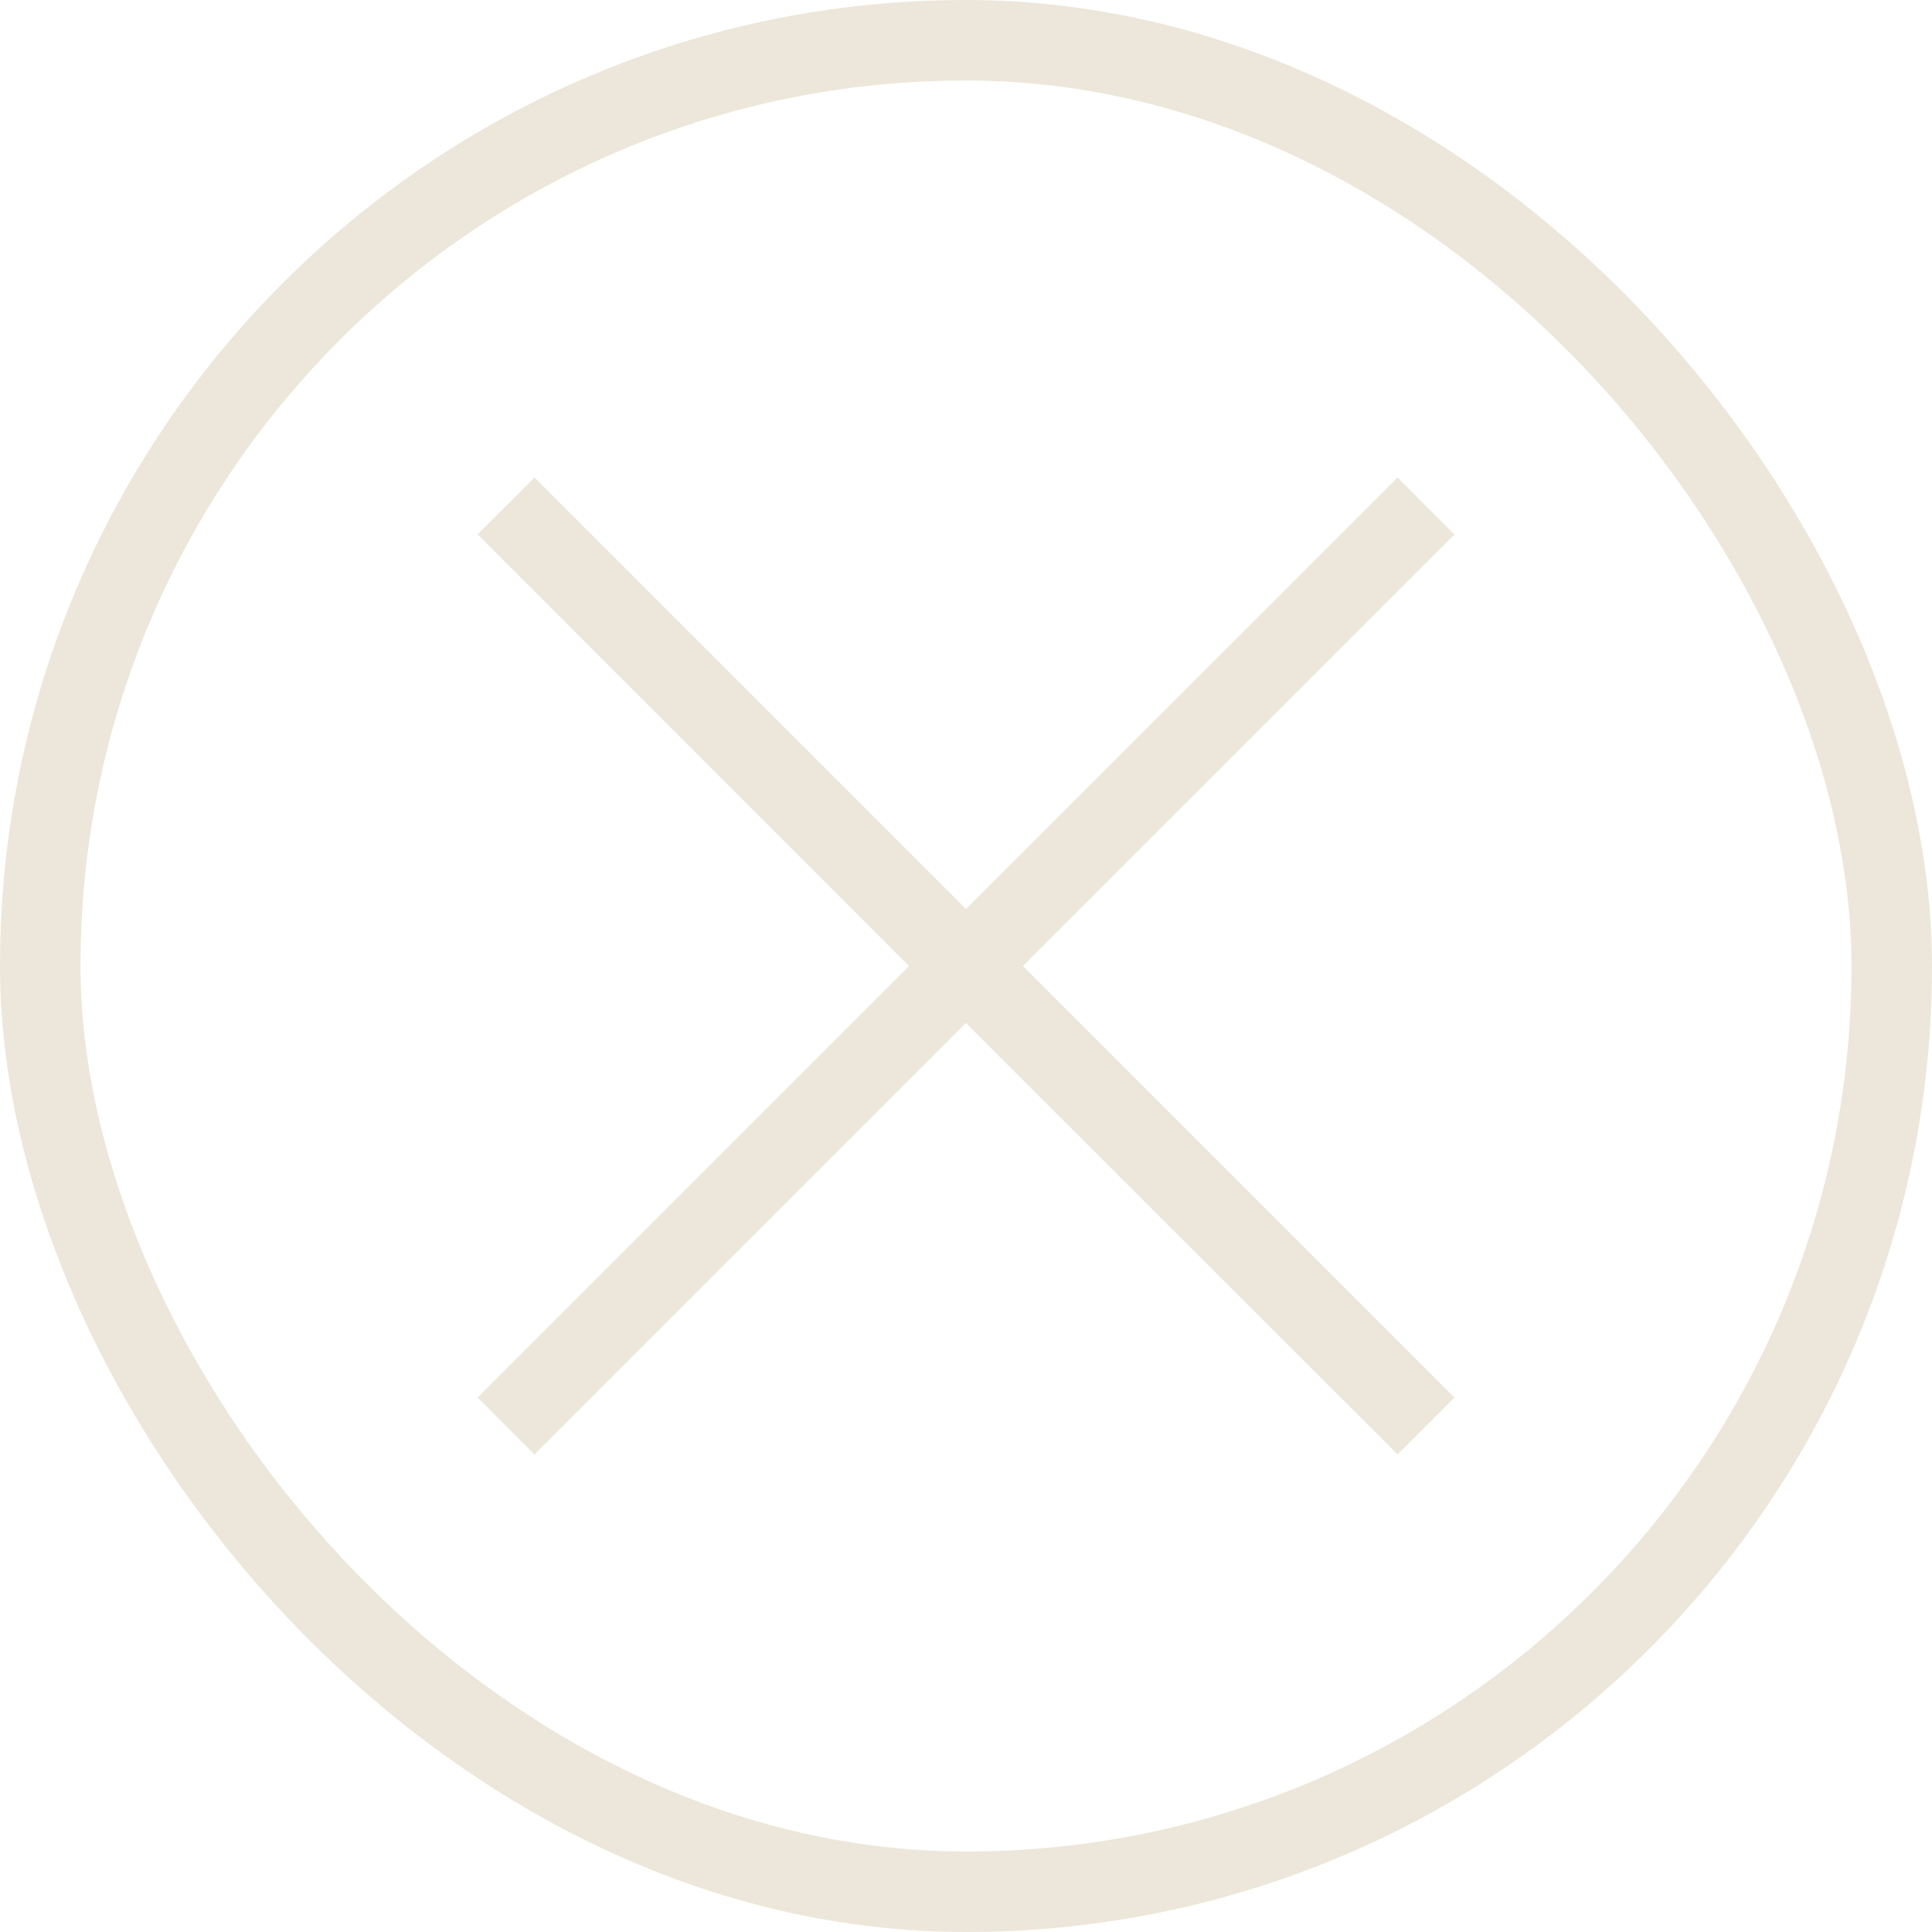 <svg xmlns="http://www.w3.org/2000/svg" width="24" height="24" viewBox="0 0 24 24" fill="none"><rect width="23" height="23" x=".5" y=".5" stroke="#ece7da" rx="11.5"/><path fill="#ece7da" fill-rule="evenodd" d="m11.293 12-5.36 5.36.706.708 5.36-5.36 5.362 5.36.707-.707L12.707 12l5.36-5.36-.706-.708L12 11.292l-5.36-5.36-.708.707L11.292 12Z" clip-rule="evenodd"/></svg>